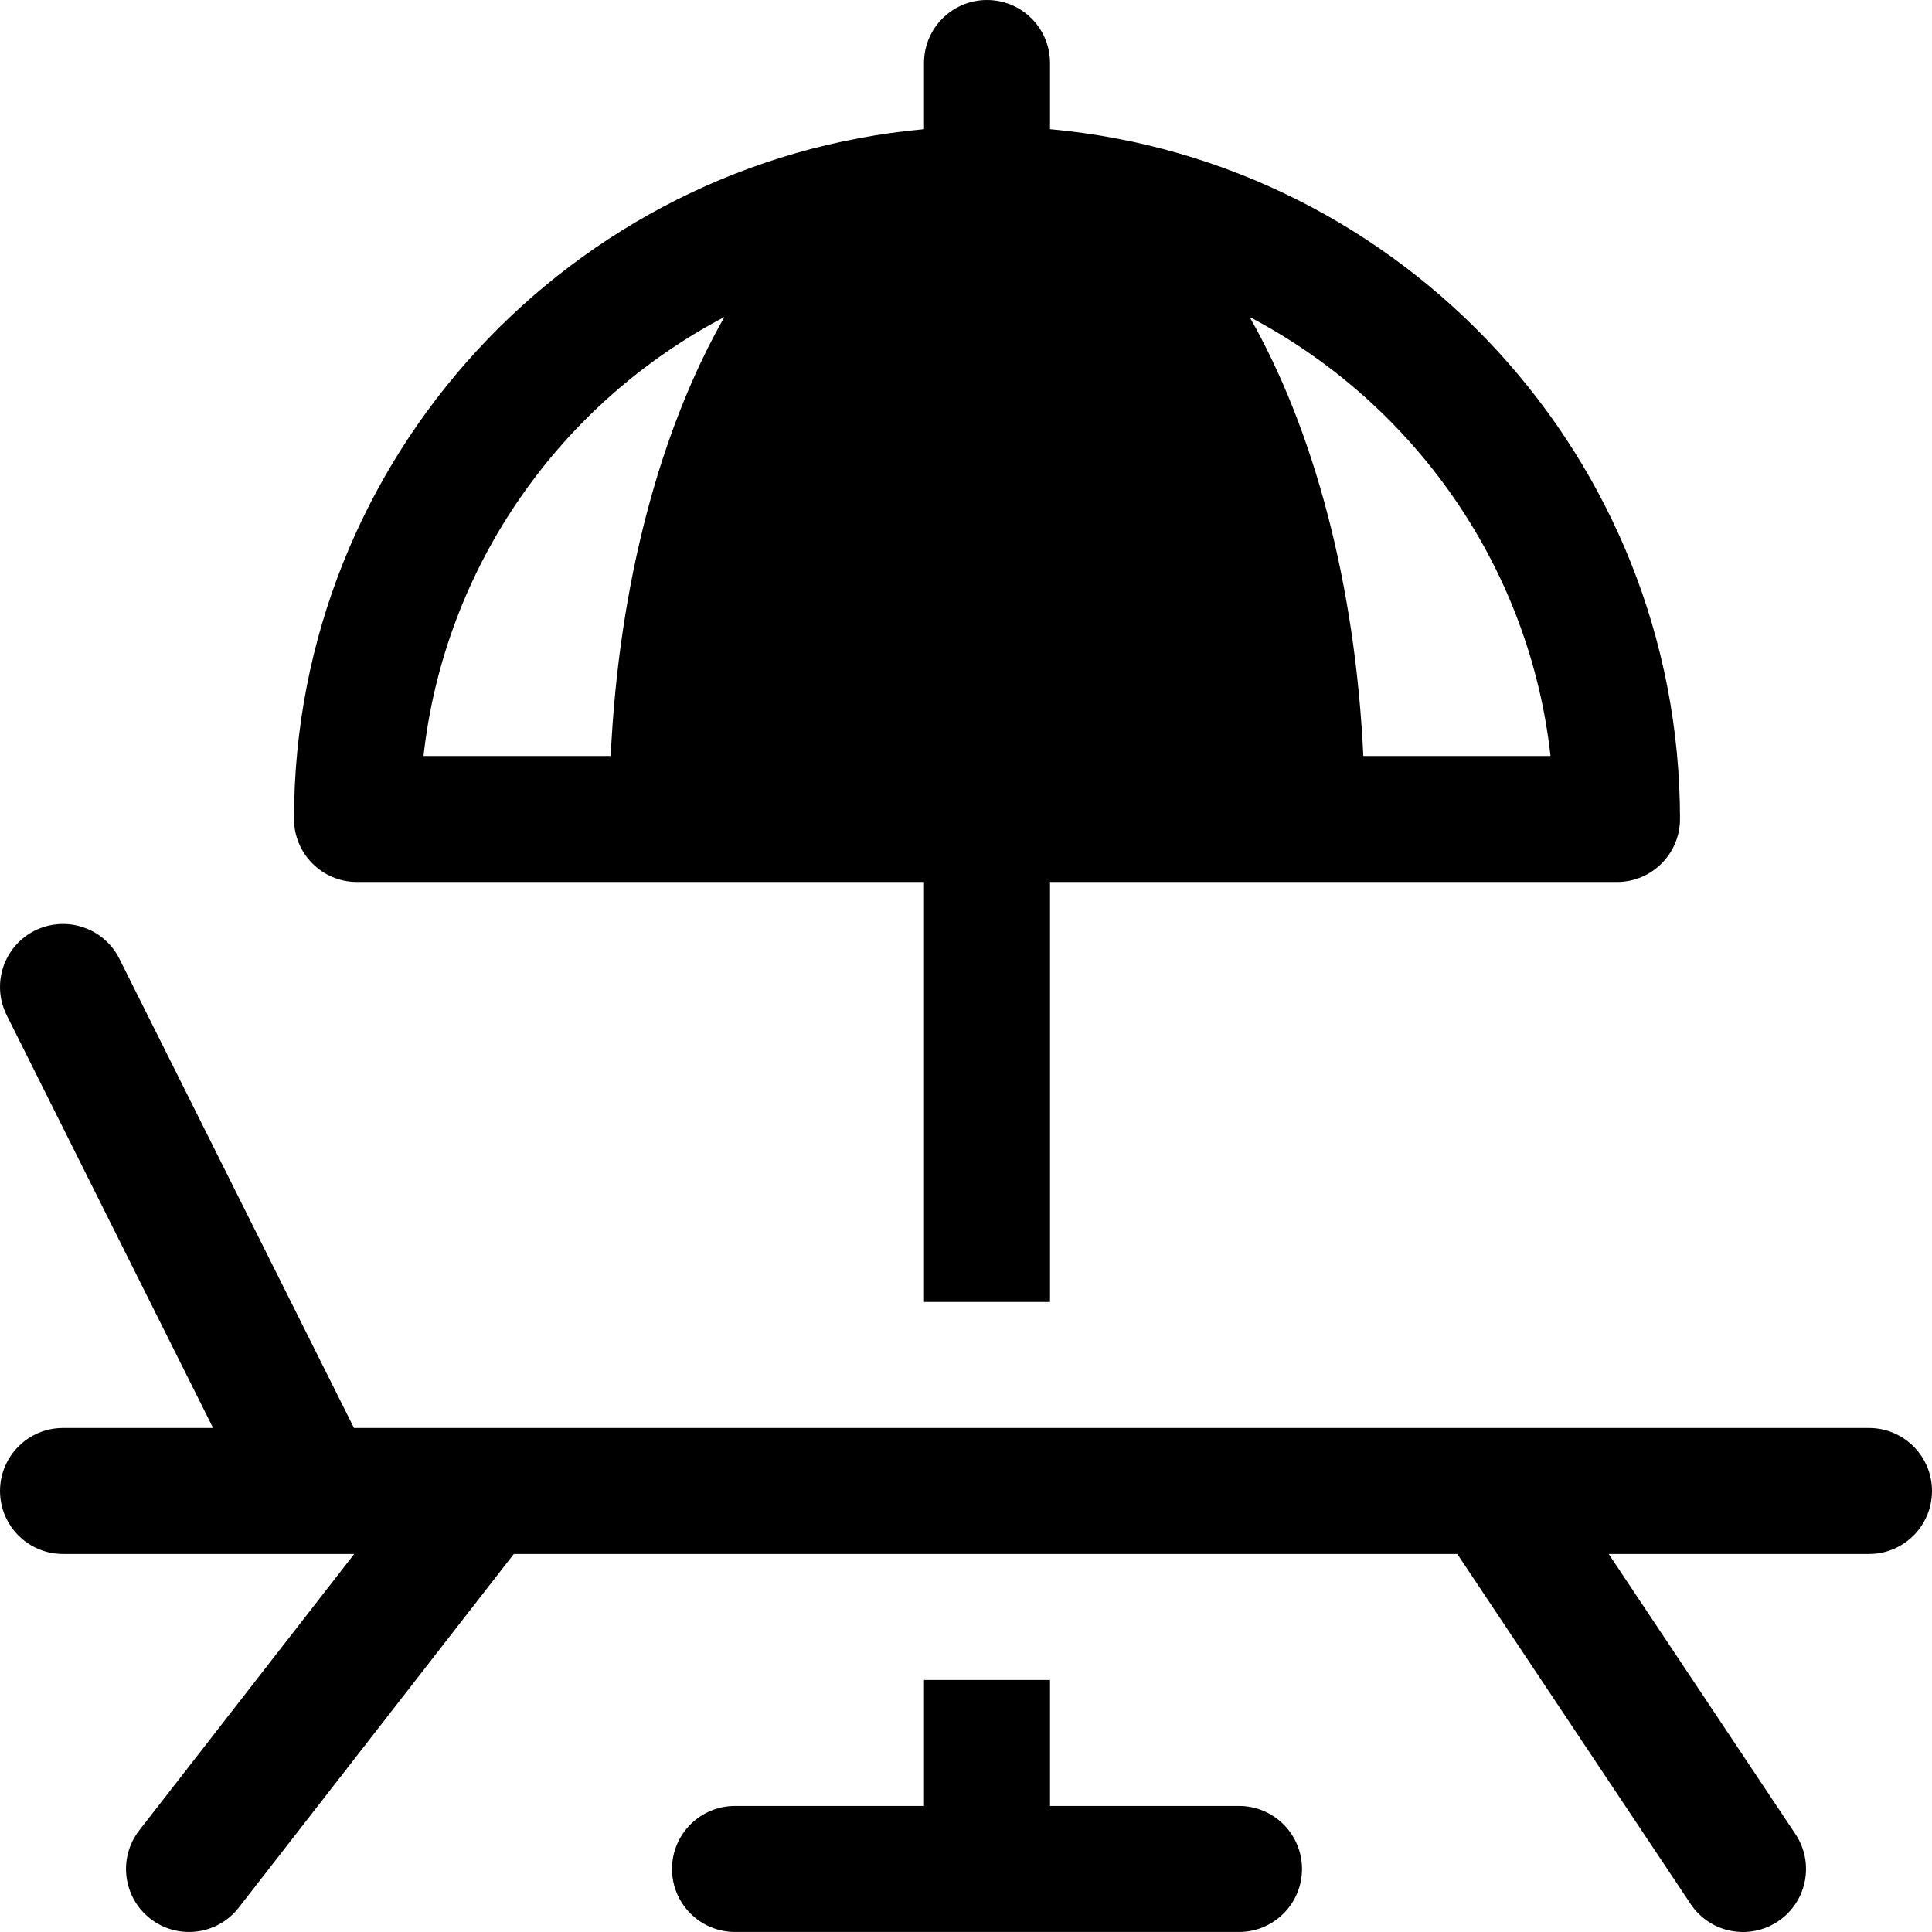 <?xml version="1.0" encoding="iso-8859-1"?>
<!-- Uploaded to: SVG Repo, www.svgrepo.com, Generator: SVG Repo Mixer Tools -->
<svg fill="#000000" height="800px" width="800px" version="1.1" id="Layer_1" xmlns="http://www.w3.org/2000/svg" xmlns:xlink="http://www.w3.org/1999/xlink" 
	 viewBox="0 0 511.999 511.999" xml:space="preserve">
<g>
	<g>
		<path d="M278.262,34.237V16.695C278.262,7.473,270.784,0,261.567,0s-16.695,7.473-16.695,16.695v17.541
			C151.416,42.71,77.917,121.411,77.917,217.04c0,9.223,7.478,16.695,16.695,16.695c55.914,0,92.695,0,150.259,0v111.303h33.391
			V233.736c57.719,0,94.144,0,150.259,0c9.217,0,16.695-7.473,16.695-16.695C445.216,121.411,371.717,42.71,278.262,34.237z
			 M161.841,200.345h-49.608c5.616-50.619,36.541-93.648,79.744-116.341C175.082,113.674,164.01,154.286,161.841,200.345z
			 M361.294,200.345c-2.169-46.059-13.242-86.67-30.135-116.341c43.203,22.693,74.127,65.722,79.743,116.341H361.294z"/>
	</g>
</g>
<g>
	<g>
		<path d="M495.302,378.429c-147.692,0-253.444,0-401.494,0L31.636,254.085c-4.119-8.244-14.141-11.56-22.402-7.467
			c-8.25,4.125-11.587,14.152-7.467,22.402l54.706,109.409H16.701c-9.217,0-16.695,7.473-16.695,16.695s7.478,16.695,16.695,16.695
			h77.173l-56.956,73.229c-5.663,7.277-4.359,17.766,2.924,23.429c7.294,5.678,17.807,4.315,23.424-2.929l72.901-93.729
			c115.697,0,134.003,0,250.026,0l61.828,92.743c5.14,7.709,15.502,9.724,23.152,4.63c7.674-5.114,9.75-15.478,4.63-23.152
			l-49.48-74.221h68.98c9.217,0,16.695-7.473,16.695-16.695S504.519,378.429,495.302,378.429z"/>
	</g>
</g>
<g>
	<g>
		<path d="M328.348,478.601h-50.086v-33.391h-33.391v33.391h-50.086c-9.217,0-16.695,7.473-16.695,16.695
			c0,9.223,7.478,16.695,16.695,16.695h133.563c9.217,0,16.695-7.473,16.695-16.695
			C345.044,486.074,337.565,478.601,328.348,478.601z"/>
	</g>
</g>
</svg>